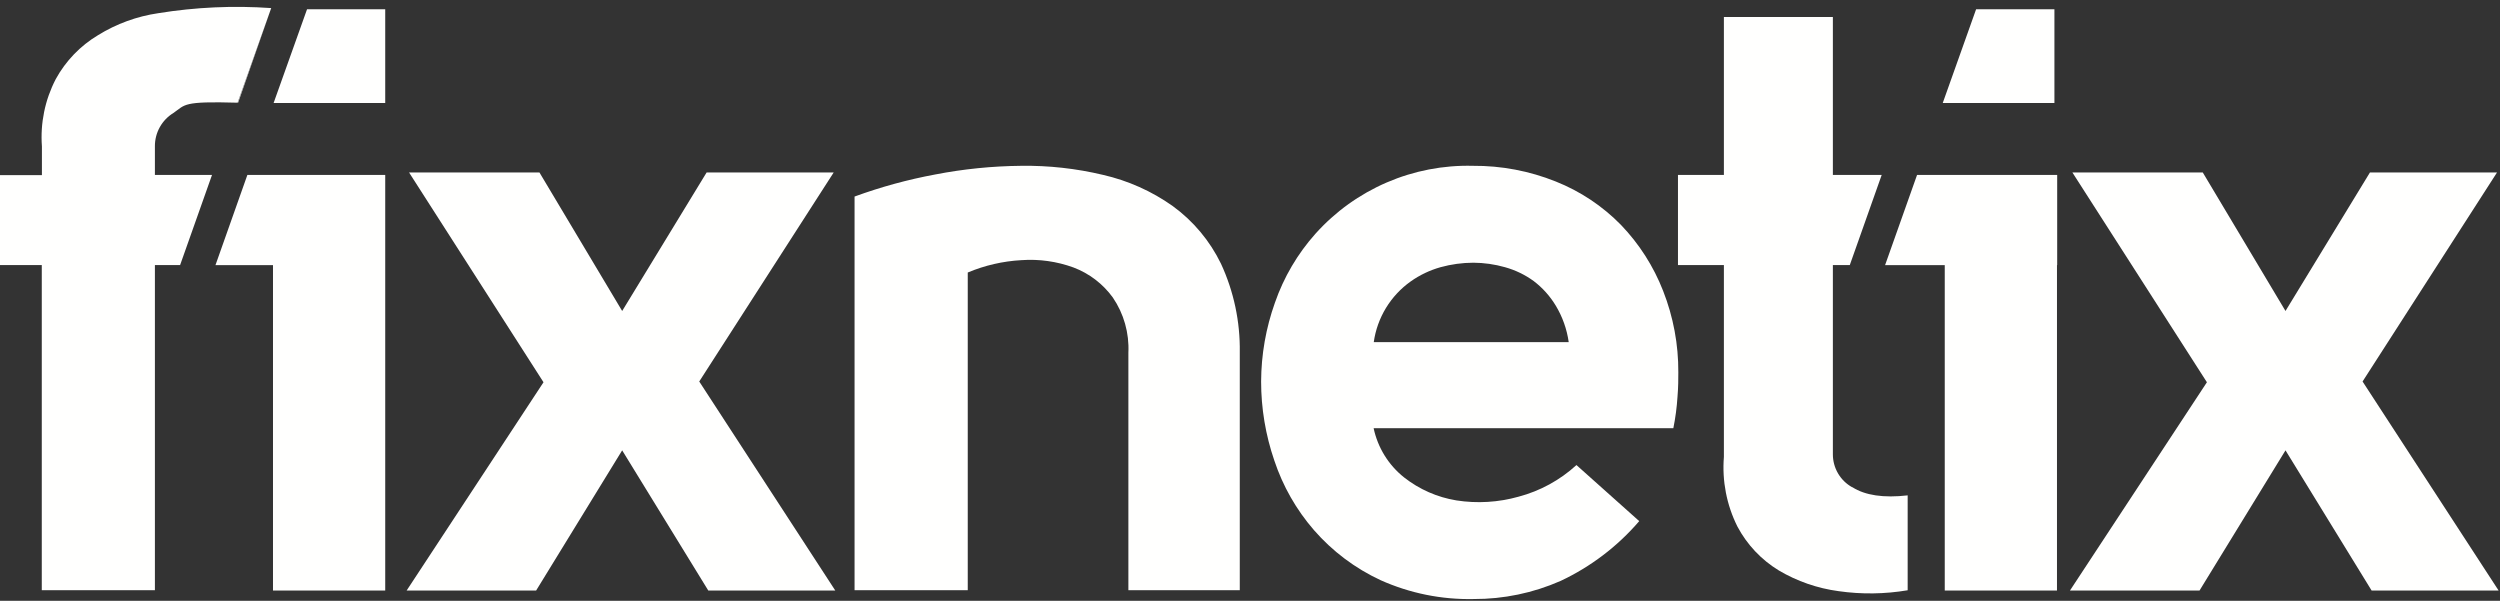 <svg width="362" height="87" viewBox="0 0 362 87" fill="none" xmlns="http://www.w3.org/2000/svg">
<rect x="0" y="0" width="362" height="87" fill="#333333" stroke="none"/>
<g clip-path="url(#clip0_358_6204)">
<path d="M297.88 25.33H297.85H281.6H277.59L272.96 38.39H281.6V85.51H297.85V38.39H297.88V25.33Z" fill="#FFFFFE"/>
<path d="M268.19 70.55C267.344 70.078 266.639 69.389 266.149 68.554C265.659 67.719 265.4 66.768 265.4 65.8V38.38H267.85L272.47 25.33H265.4V2.46H249.62V25.33H242.97V38.38H249.62V66.16C249.341 69.632 250.015 73.113 251.57 76.23C252.96 78.855 255.033 81.055 257.57 82.6C260.226 84.171 263.171 85.191 266.23 85.6C269.55 86.074 272.923 86.03 276.23 85.47V71.73C272.75 72.13 270.07 71.73 268.23 70.55" fill="#FFFFFE"/>
<path d="M22.43 25.33V21.17C22.425 20.206 22.669 19.256 23.138 18.413C23.608 17.57 24.287 16.863 25.11 16.36C26.88 15.14 26.39 14.64 34.4 14.87L39.27 1.17C33.81 0.788 28.323 1.036 22.92 1.91C19.826 2.363 16.859 3.445 14.2 5.09C11.626 6.63 9.51 8.829 8.07 11.46C6.513 14.459 5.82 17.831 6.07 21.2V25.36H0V38.38H6.05V85.46H22.43V38.38H26.08L30.7 25.33H22.43Z" fill="#FFFFFE"/>
<path d="M35.82 25.33L31.2 38.39H39.53V85.51H55.78V25.33H35.82Z" fill="#FFFFFE"/>
<path d="M34.48 14.87L39.27 1.17L34.41 14.87H34.5" fill="#FFFFFE"/>
<path d="M102.32 24.97H120.72L101.25 55.24L120.95 85.51H102.56L90.09 65.21L77.63 85.51H58.88L78.7 55.35L59.23 24.97H78.11L90.09 45.03L102.32 24.97Z" fill="#FFFFFE"/>
<path d="M123.74 28.46C127.544 27.069 131.458 25.999 135.44 25.26C139.527 24.469 143.678 24.051 147.84 24.01C151.836 23.953 155.823 24.393 159.71 25.32C163.336 26.148 166.765 27.68 169.8 29.83C172.785 31.999 175.189 34.87 176.8 38.19C178.658 42.208 179.588 46.593 179.52 51.02V85.46H163.39V51.07C163.526 48.228 162.733 45.42 161.13 43.07C159.697 41.1 157.719 39.591 155.44 38.73C153.029 37.85 150.46 37.489 147.9 37.67C145.227 37.817 142.599 38.422 140.13 39.46V85.46H123.74V28.46Z" fill="#FFFFFE"/>
<path d="M237.36 75.46C234.217 79.118 230.335 82.069 225.97 84.12C222.003 85.866 217.714 86.758 213.38 86.74C208.744 86.84 204.143 85.907 199.91 84.01C196.225 82.299 192.941 79.832 190.27 76.77C187.706 73.82 185.752 70.391 184.52 66.68C183.255 62.996 182.609 59.126 182.61 55.23C182.628 51.345 183.304 47.49 184.61 43.83C185.89 40.141 187.888 36.742 190.49 33.83C193.351 30.643 196.87 28.115 200.802 26.42C204.735 24.724 208.989 23.902 213.27 24.01C217.38 23.979 221.456 24.75 225.27 26.28C228.821 27.691 232.037 29.831 234.71 32.56C237.357 35.314 239.433 38.562 240.82 42.12C242.299 45.881 243.045 49.89 243.02 53.93C243.02 54.87 243.02 56.07 242.9 57.48C242.803 58.999 242.603 60.509 242.3 62H198.9C199.498 64.812 201.053 67.329 203.3 69.12C205.507 70.858 208.119 72.007 210.89 72.46C213.894 72.928 216.964 72.744 219.89 71.92C223.013 71.093 225.888 69.521 228.27 67.34L237.36 75.46ZM227.15 49.54C226.887 47.668 226.248 45.869 225.27 44.25C224.439 42.872 223.353 41.664 222.07 40.69C220.817 39.782 219.412 39.105 217.92 38.69C216.43 38.267 214.889 38.048 213.34 38.04C211.735 38.046 210.138 38.264 208.59 38.69C207.043 39.124 205.581 39.821 204.27 40.75C202.827 41.774 201.609 43.082 200.689 44.593C199.769 46.105 199.167 47.788 198.92 49.54H227.15Z" fill="#FFFFFE"/>
<path d="M44.46 1.34H55.78V14.91H39.62L44.46 1.34Z" fill="#FFFFFE"/>
<path d="M286.14 1.34H297.48V14.91H281.31L286.14 1.34Z" fill="#FFFFFE"/>
<path d="M343.17 24.97H361.57L342.1 55.24L361.8 85.51H343.41L330.94 65.21L318.49 85.51H299.73L319.56 55.35L300.08 24.97H318.96L330.94 45.03L343.17 24.97Z" fill="#FFFFFE"/>
</g>
<defs>
<clipPath id="clip0_358_6204">
<rect width="362" height="87" fill="white"/>
</clipPath>
</defs>
</svg>
